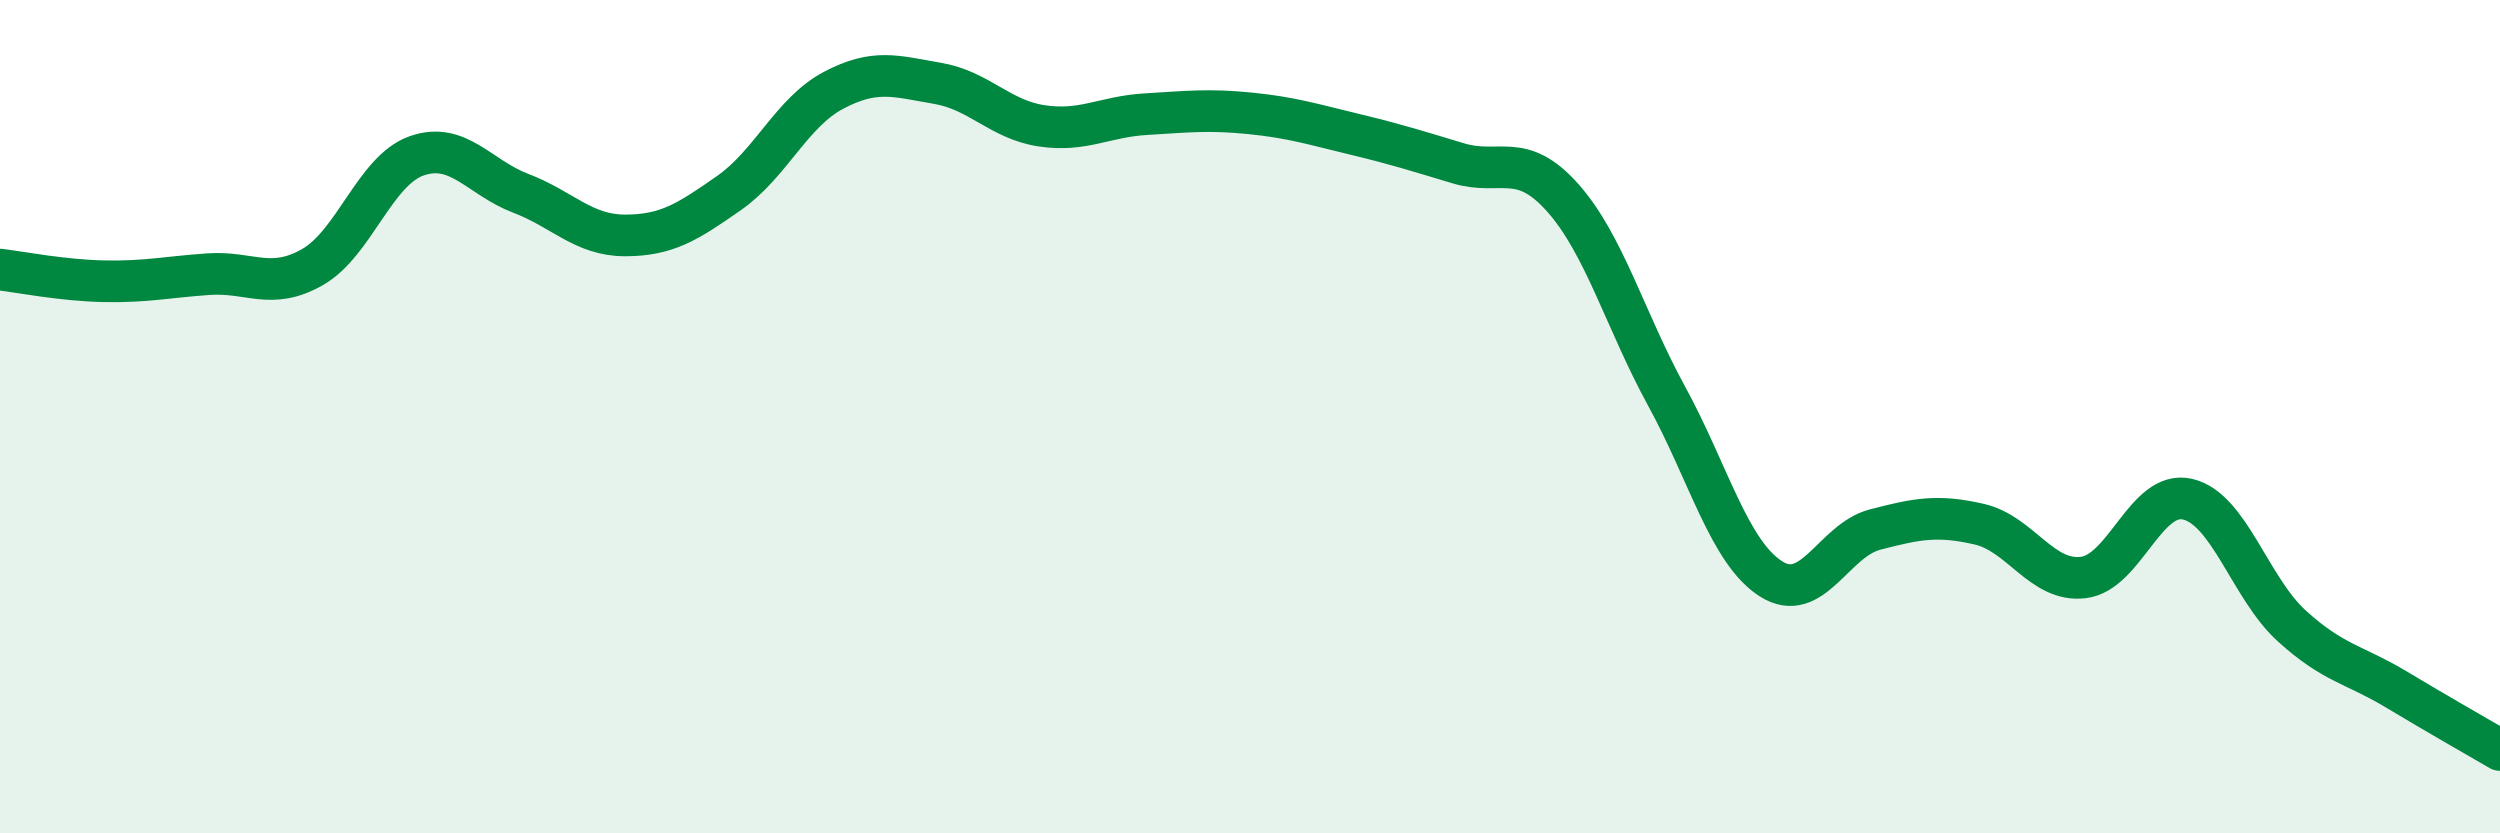 
    <svg width="60" height="20" viewBox="0 0 60 20" xmlns="http://www.w3.org/2000/svg">
      <path
        d="M 0,6.47 C 0.5,6.53 1.5,6.73 2.5,6.75 C 3.5,6.77 4,6.65 5,6.58 C 6,6.51 6.5,6.98 7.5,6.41 C 8.5,5.84 9,4.09 10,3.74 C 11,3.39 11.5,4.26 12.5,4.64 C 13.5,5.02 14,5.65 15,5.65 C 16,5.65 16.5,5.33 17.5,4.63 C 18.5,3.93 19,2.7 20,2.17 C 21,1.64 21.5,1.83 22.5,2 C 23.5,2.17 24,2.87 25,3.02 C 26,3.17 26.5,2.8 27.5,2.74 C 28.5,2.68 29,2.62 30,2.72 C 31,2.82 31.5,2.98 32.5,3.22 C 33.5,3.46 34,3.62 35,3.92 C 36,4.22 36.5,3.62 37.5,4.74 C 38.5,5.86 39,7.68 40,9.51 C 41,11.34 41.5,13.25 42.5,13.89 C 43.5,14.53 44,12.97 45,12.71 C 46,12.45 46.5,12.35 47.5,12.58 C 48.5,12.81 49,13.98 50,13.86 C 51,13.74 51.5,11.75 52.5,11.98 C 53.5,12.21 54,14.11 55,15.02 C 56,15.93 56.5,15.94 57.5,16.54 C 58.5,17.14 59.5,17.71 60,18L60 20L0 20Z"
        fill="#008740"
        opacity="0.1"
        stroke-linecap="round"
        stroke-linejoin="round"
      />
      <path
        d="M 0,6.47 C 0.5,6.53 1.5,6.73 2.5,6.75 C 3.5,6.77 4,6.65 5,6.58 C 6,6.51 6.5,6.98 7.5,6.41 C 8.5,5.84 9,4.09 10,3.74 C 11,3.39 11.5,4.26 12.5,4.64 C 13.5,5.02 14,5.65 15,5.65 C 16,5.65 16.5,5.33 17.5,4.63 C 18.5,3.93 19,2.7 20,2.17 C 21,1.64 21.5,1.83 22.5,2 C 23.5,2.17 24,2.87 25,3.02 C 26,3.17 26.5,2.8 27.5,2.74 C 28.5,2.68 29,2.62 30,2.72 C 31,2.82 31.5,2.98 32.5,3.22 C 33.5,3.46 34,3.62 35,3.92 C 36,4.22 36.5,3.62 37.5,4.74 C 38.5,5.86 39,7.68 40,9.51 C 41,11.34 41.5,13.25 42.5,13.89 C 43.5,14.53 44,12.97 45,12.71 C 46,12.45 46.5,12.35 47.5,12.58 C 48.5,12.81 49,13.98 50,13.86 C 51,13.74 51.5,11.75 52.5,11.98 C 53.5,12.21 54,14.11 55,15.02 C 56,15.93 56.5,15.94 57.5,16.54 C 58.5,17.14 59.5,17.71 60,18"
        stroke="#008740"
        stroke-width="1"
        fill="none"
        stroke-linecap="round"
        stroke-linejoin="round"
      />
    </svg>
  